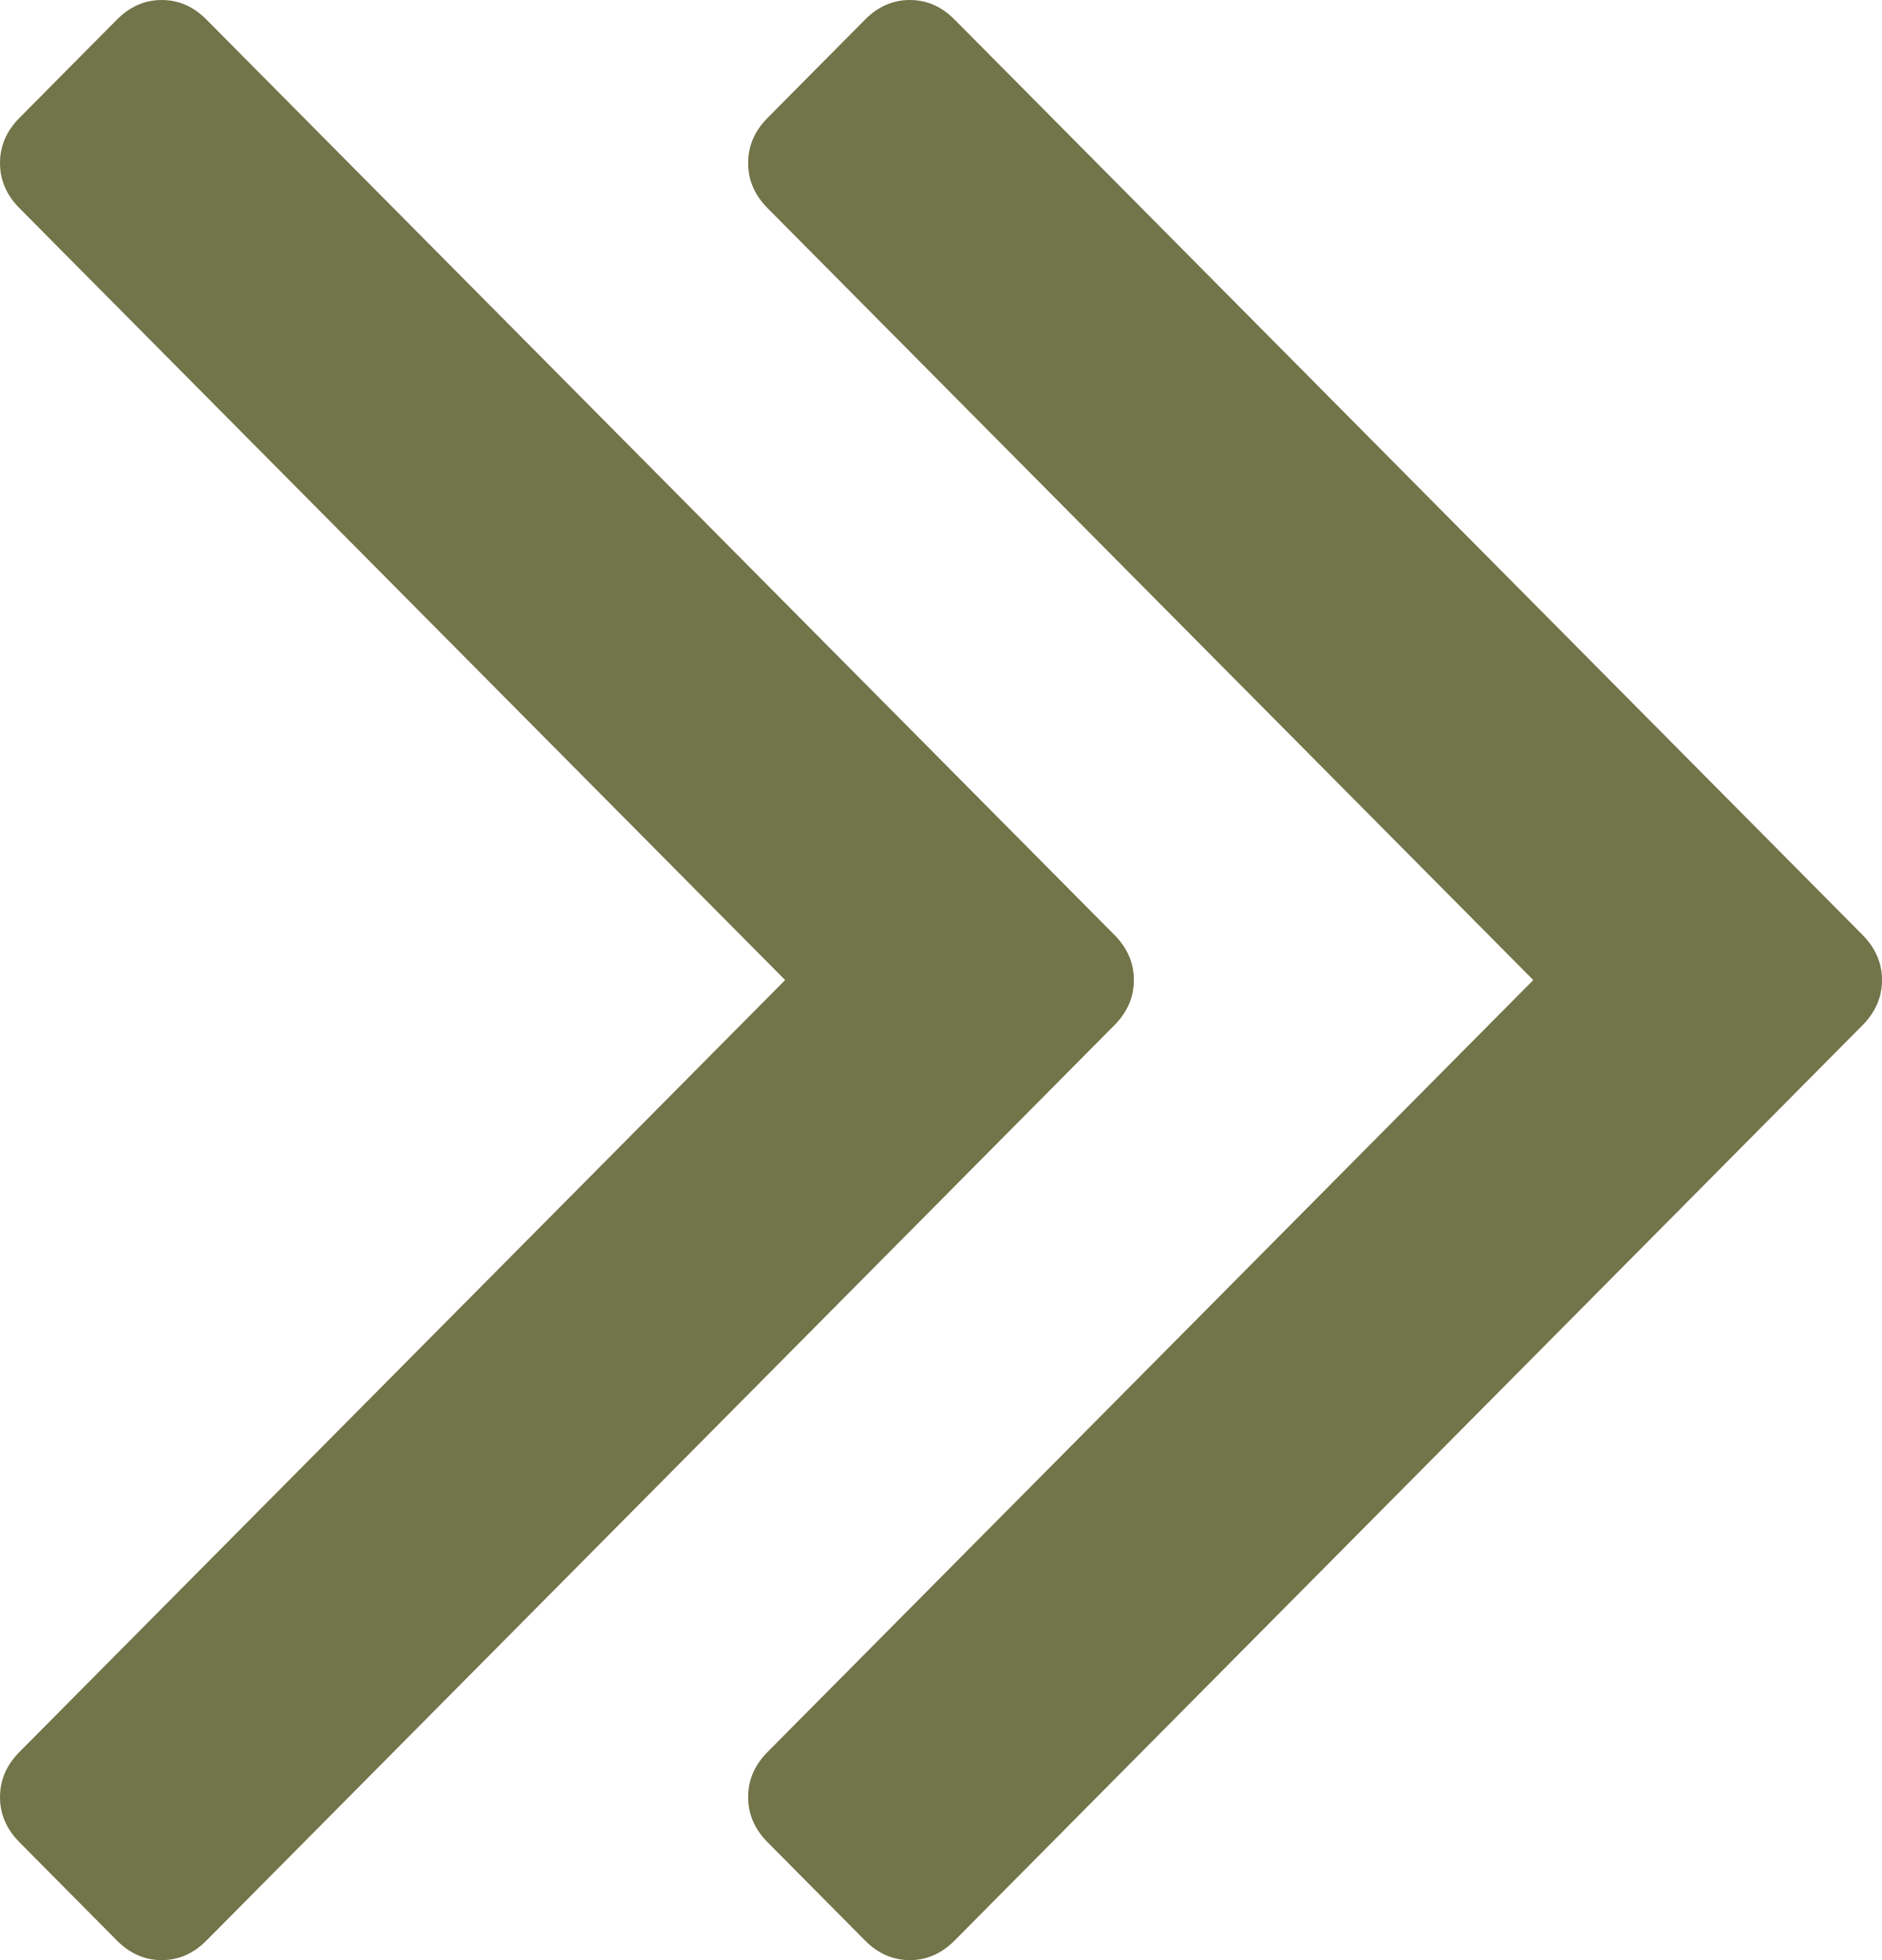 ﻿<?xml version="1.0" encoding="utf-8"?>
<svg version="1.1" xmlns:xlink="http://www.w3.org/1999/xlink" width="48px" height="50px" xmlns="http://www.w3.org/2000/svg">
  <g transform="matrix(1 0 0 1 -585 -545 )">
    <path d="M 28.422 23.848  C 28.754 24.182  28.919 24.566  28.919 25  C 28.919 25.434  28.754 25.818  28.422 26.152  L 5.267 49.499  C 4.936 49.833  4.555 50  4.124 50  C 3.694 50  3.313 49.833  2.981 49.499  L 0.497 46.994  C 0.166 46.66  0 46.276  0 45.842  C 0 45.407  0.166 45.023  0.497 44.689  L 20.025 25  L 0.497 5.311  C 0.166 4.977  0 4.593  0 4.158  C 0 3.724  0.166 3.34  0.497 3.006  L 2.981 0.501  C 3.313 0.167  3.694 0  4.124 0  C 4.555 0  4.936 0.167  5.267 0.501  L 28.422 23.848  Z M 47.503 23.848  C 47.834 24.182  48 24.566  48 25  C 48 25.434  47.834 25.818  47.503 26.152  L 24.348 49.499  C 24.017 49.833  23.636 50  23.205 50  C 22.774 50  22.393 49.833  22.062 49.499  L 19.578 46.994  C 19.246 46.66  19.081 46.276  19.081 45.842  C 19.081 45.407  19.246 45.023  19.578 44.689  L 39.106 25  L 19.578 5.311  C 19.246 4.977  19.081 4.593  19.081 4.158  C 19.081 3.724  19.246 3.34  19.578 3.006  L 22.062 0.501  C 22.393 0.167  22.774 0  23.205 0  C 23.636 0  24.017 0.167  24.348 0.501  L 47.503 23.848  Z " fill-rule="nonzero" fill="#727449" stroke="none" transform="matrix(1 0 0 1 585 545 )" />
  </g>
</svg>